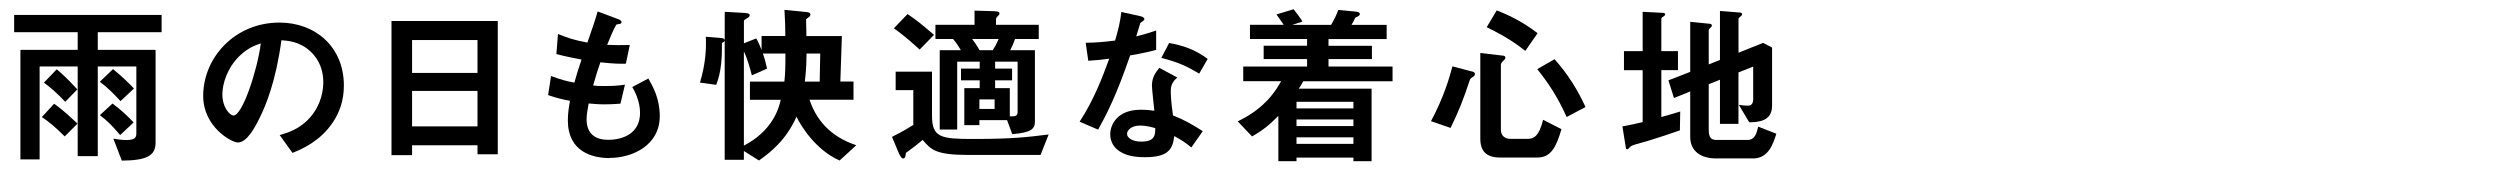 <?xml version="1.0" encoding="UTF-8"?><svg id="_レイヤー_2" xmlns="http://www.w3.org/2000/svg" xmlns:xlink="http://www.w3.org/1999/xlink" viewBox="0 0 650 44"><defs><style>.cls-1{clip-path:url(#clippath);}.cls-2{fill:none;}</style><clipPath id="clippath"><rect class="cls-2" width="650" height="44"/></clipPath></defs><g id="mask"><g class="cls-1"><path d="m25.42,8.38v4.59h15.03v24.16c0,3.38-2.39,4.59-8.78,4.63l-2.2-5.71c.76.13,2.16.36,3.37.36,2.34,0,2.61-.77,2.61-1.71v-17.41h-10.03v23.31h-5.22v-23.31h-9.9v24.16h-4.99V12.97h14.89v-4.59H3.68V3.88h38.34v4.5h-16.6Zm-5.27,23.76l-3.33,3.33c-2.52-2.52-4.19-3.87-5.94-5.04l3.2-3.46c1.12.81,2.7,1.98,6.07,5.17Zm-.04-8.91l-3.15,3.24c-2.12-2.25-3.74-3.64-5.54-4.99l3.33-3.46c.99.85,2.56,2.16,5.35,5.22Zm11.21,3.06c-1.62-1.8-3.29-3.46-5.36-5.04l3.42-3.28c2.16,1.75,3.92,3.42,5.45,5.04l-3.51,3.29Zm-.09,8.82c-2.21-2.61-3.38-3.74-5.27-5.17l3.29-3.02c2.34,1.75,3.87,3.2,5.49,4.91l-3.51,3.29Z"/><path d="m86.53,31.83c-3.38,4.99-8.05,6.93-10.48,7.92l-3.33-4.63c2.02-.59,5.35-1.53,8.1-4.82,2.75-3.24,3.24-6.97,3.24-8.95,0-2.48-.72-5.49-3.24-7.88-2.83-2.7-5.98-2.88-7.65-3.01-1.44,10.71-4.09,17.01-5.58,20.02-1.35,2.79-3.42,6.57-5.76,6.57-1.62,0-9-4.05-9-12.1,0-9.99,8.24-19.08,19.84-19.08,9.36,0,16.74,6.34,16.74,16.38,0,3.96-1.21,7.11-2.88,9.58Zm-24.21-17.32c-3.2,3.06-4.5,7.24-4.5,9.99,0,3.64,2.07,5.54,2.88,5.54,2.34,0,6.21-11.75,7.11-18.76-1.3.45-3.33,1.12-5.49,3.24Z"/><path d="m124.15,40.11v-2.34h-17.01v2.57h-5.35V5.46h27.63v34.65h-5.26Zm0-29.7h-17.01v8.55h17.01v-8.55Zm0,13.23h-17.01v9.22h17.01v-9.22Z"/><path d="m158.53,41.1c-4.36,0-10.89-1.53-10.89-9.81,0-1.89.31-3.74.54-5.08-1.66-.32-3.55-.72-5.67-1.49l.76-4.95c2.7.99,4.09,1.35,6.07,1.71.45-1.58.86-3.06,1.85-5.99-2.79-.54-3.96-.76-6.53-1.44l.41-5.22c2.52,1.04,4.32,1.62,7.65,2.25,1.35-3.92,2.03-5.8,2.66-8.1l5.17,1.93c.36.13,1.04.36,1.04.86,0,.54-.63.4-1.35.63-.81,1.35-1.75,3.73-2.38,5.26,2.25.09,3.29.09,5.89.04l-1.03,4.86c-1.53.04-2.92.04-6.62-.36-.54,1.53-1.08,3.15-1.89,6.03.95.13,1.35.13,2.97.13,2.03,0,3.42-.04,5.31-.36l-1.17,4.95c-.67.04-2.07.18-4.27.18-1.71,0-2.79-.14-4-.23-.18,1.12-.54,2.75-.54,4.14,0,1.26.27,2.83,1.44,3.96,1.31,1.21,3.06,1.35,4.23,1.35,3.69,0,8.23-1.58,8.23-7.02,0-3.06-1.44-5.71-2.02-6.71l4.18-2.21c1.12,1.98,2.97,5.13,2.97,9.76,0,7.78-7.33,10.89-13,10.89Z"/><path d="m218.29,41.73c-6.25-2.75-10.08-9.04-11.2-11.38-2.75,6.12-6.71,9.22-9.76,11.38l-3.92-2.47v2.29h-4.99V10.5c-.09.45-.5.54-.72.67.04,3.69-.13,7.47-1.48,10.89l-4.23-.58c1.44-4.82,1.67-8.64,1.53-11.92l3.87.32c.5.04.9.09,1.04.5V3.07l4.77.27c1.35.09,1.71.18,1.71.63,0,.36-.27.54-.72.81-.45.27-.77.45-.77.67v5.8l3.2-1.26c.54.85,1.21,2.52,1.39,3.01v-3.64h6.17c0-1.8-.04-3.96-.22-6.79l5.17.5c1.17.09,1.57.22,1.57.76,0,.36-.27.54-1.12,1.17,0,.32.09,3.6.09,4.37h9.22l-.4,11.83h3.42v4.73h-11.43c1.67,5.04,5.22,9.54,12.15,11.83l-4.32,3.96Zm-19.93-27.81c.45,1.3.54,1.71,1.08,3.92l-3.96,1.75c-.36-1.4-1.08-4.19-2.07-6.21v24.48c7.25-3.78,9.04-9.36,9.58-11.92h-8.01v-4.73h8.96c.22-2.2.27-3.42.27-7.29h-5.85Zm11.34,0c-.05,3.51-.18,5.08-.45,7.29h3.87l.14-7.29h-3.55Z"/><path d="m270.53,40.29h-18.49c-8.77,0-9.9-1.3-12.15-3.91-1.49,1.26-2.83,2.29-4.37,3.38-.04.63-.09,1.44-.72,1.44-.5,0-.94-.99-1.21-1.62l-1.67-4c3.06-1.53,4.18-2.25,5.54-3.1v-9.04h-4.59v-4.81h9.45v11.47c0,5.67,2.38,6.03,10.58,6.03,10.26,0,13.99-.45,19.75-1.17l-2.12,5.35Zm-31.41-27.4c-3.74-3.42-5.54-4.68-6.71-5.54l3.55-3.69c1.89,1.26,3.38,2.38,6.88,5.4l-3.73,3.83Zm24.79-2.75c-.36,1.04-.77,1.98-1.26,2.92h6.43v18.63c0,1.89-1.12,2.79-5.89,3.19l-1.35-3.64h-7.2v1.3h-3.92v-9.63h4v-2.02h-4.86v-3.06h4.86v-1.8h-5.85v17.64h-4.54V13.06h5.49c-.67-1.17-1.26-2.02-2.02-2.92h-4.59v-3.69h10.17v-3.69l4.73.14c1.17.04,1.75.09,1.75.58,0,.31-.13.45-.45.72-.22.22-.45.45-.45.85v1.4h11.11v3.69h-6.16Zm-11.16,0c1.12,1.44,1.62,2.38,1.94,2.92h3.42c.45-.72.85-1.3,1.53-2.92h-6.88Zm5.85,15.7h-3.96v2.48h3.96v-2.48Zm5.98-9.81h-5.85v1.8h4.41v3.06h-4.41v2.02h3.82v7.33c1.22.04,2.03.04,2.03-1.12v-13.09Z"/><path d="m293.84,14.41c-3.64,10.53-5.98,15.03-8.32,19.3l-4.82-2.07c3.6-5.49,5.85-11.29,7.7-16.38-2.07.27-3.33.41-5.45.54l-.67-4.68c2.97-.04,4.86-.23,7.65-.58.77-2.7,1.31-4.68,1.62-7.42l4.91,1.08c.22.04,1.08.27,1.08.76,0,.45-.76.72-1.03.99-.04.04-.9,2.92-1.08,3.51,2.65-.67,4-1.12,5.17-1.53v5.04c-1.53.41-2.92.76-6.75,1.44Zm15.93,23.94c-1.53-1.26-2.7-2.02-4.46-2.97-.41,3.6-1.75,5.49-7.65,5.49-2.88,0-5.45-.45-7.33-2.12-.72-.63-1.67-1.94-1.67-3.83,0-2.43,1.75-6.39,7.96-6.39,1.48,0,2.61.13,3.51.27-.09-1.04-.63-5.62-.63-6.57,0-2.16,1.04-3.51,1.93-4.59l4.68,2.52c-1.44,1.17-1.71,2.29-1.71,3.6,0,.94.09,2.92.58,6.25,2.97,1.17,4.91,2.29,7.74,4.09l-2.97,4.23Zm-13.32-5.71c-2.34,0-3.42,1.26-3.42,2.16,0,.99,1.26,2.02,3.73,2.02,3.64,0,3.6-1.89,3.6-3.51-.81-.22-2.38-.67-3.91-.67Zm15.34-13.5c-2.97-1.8-5.4-2.97-9.85-4.09l2.03-3.87c3.33.58,6.7,1.62,10.03,4.14l-2.21,3.83Z"/><path d="m338.84,21.12c-.58,1.12-.9,1.58-1.17,1.94h18.94v18.85h-4.72v-.94h-14.8v.94h-4.72v-11.79c-2.16,2.21-3.92,3.69-6.84,5.35l-3.73-3.92c7.15-3.38,10.03-8.14,11.29-10.44h-9.85v-3.82h16.6v-1.94h-11.29v-3.46h11.29v-1.75h-14.85v-3.69h8.78c-.09-.13-1.26-1.8-1.89-2.7l4.46-1.35c.23.27.63.81,1.17,1.53.58.81.95,1.31,1.12,1.67l-2.61.86h10.08c.86-1.58,1.21-2.12,1.84-3.87l4.41.41c.27.04,1.21.09,1.21.63,0,.41-.36.58-1.21.99-.27.58-.58,1.21-.95,1.84h9.13v3.69h-15.12v1.75h11.29v3.46h-11.29v1.94h16.65v3.82h-23.22Zm13.05,5.35h-14.8v1.71h14.8v-1.71Zm0,4.59h-14.8v1.71h14.8v-1.71Zm0,4.64h-14.8v1.71h14.8v-1.71Z"/><path d="m383.08,19.9c-.72.5-.81.54-.99,1.08-1.58,4.81-2.88,8.1-4.95,12.28l-5.08-1.75c3.33-6.25,4.72-11.07,5.58-14.26l5.31,1.4c.32.09.54.31.54.63,0,.22-.13.45-.41.63Zm16.6,21.06h-9.58c-3.6,0-5.22-1.58-5.22-4.95V13.78l5.85.68c.36.04.67.13.67.54,0,.27-.18.49-.54.81-.5.45-.63.76-.63,1.12v16.83c0,1.49,1.04,2.34,2.43,2.34h4.59c1.58,0,2.92-.76,3.96-4.95l4.77,2.43c-1.39,4.77-2.79,7.38-6.3,7.38Zm-3.1-27.72c-1.53-1.22-4.37-3.42-10.04-6.17l2.61-4.37c4,1.58,7.24,3.33,10.62,5.94l-3.19,4.59Zm10.75,17.19c-2.43-5.44-4.95-9.09-7.65-12.46l4.5-2.57c3.33,3.69,5.98,7.88,8.05,12.42l-4.91,2.61Z"/><path d="m436.76,33.9c-2.7.95-5.45,1.85-8.19,2.7-.45.13-2.61.72-3.06.86-1.04.31-1.44.45-1.75.81-.27.32-.45.54-.67.54-.18,0-.36-.13-.36-.32l-.9-5.62c1.8-.32,3.78-.77,5.26-1.12v-13.5h-4.86v-4.95h4.86V3.07l5.31.27c.27,0,.54.14.54.41s-.36.45-.45.54c-.22.13-.54.32-.54.58v8.42h4.32v4.95h-4.32v12.19c2.57-.72,3.46-.99,4.91-1.44l-.09,4.9Zm19.03,7.29h-9.67c-3.69,0-6.66-1.75-6.66-5.54v-11.88l-4.23,1.71-1.44-4.59,5.67-2.21V5.68l5.08.5c.27.04.54.14.54.45,0,.22-.13.41-.31.54-.32.27-.5.45-.5.67v8.91l2.92-1.17V2.85l5.22.41c.31.04.54.18.54.41,0,.18-.13.36-.27.5-.27.22-.67.5-.67.72v8.82l6.39-2.56,2.34,1.21v15.12c0,4-3.42,4.28-5.94,4.32l-2.7-4.54c.81.13,1.62.22,2.38.22,1.31,0,1.35-1.3,1.35-1.62v-8.55l-3.83,1.53v13.36h-4.81v-11.47l-2.92,1.17v11.79c0,2.25.72,2.7,2.11,2.7h7.96c1.94,0,2.38-1.71,2.79-3.46l4.72,1.84c-.81,2.56-2.02,6.43-6.07,6.43Z"/></g></g></svg>